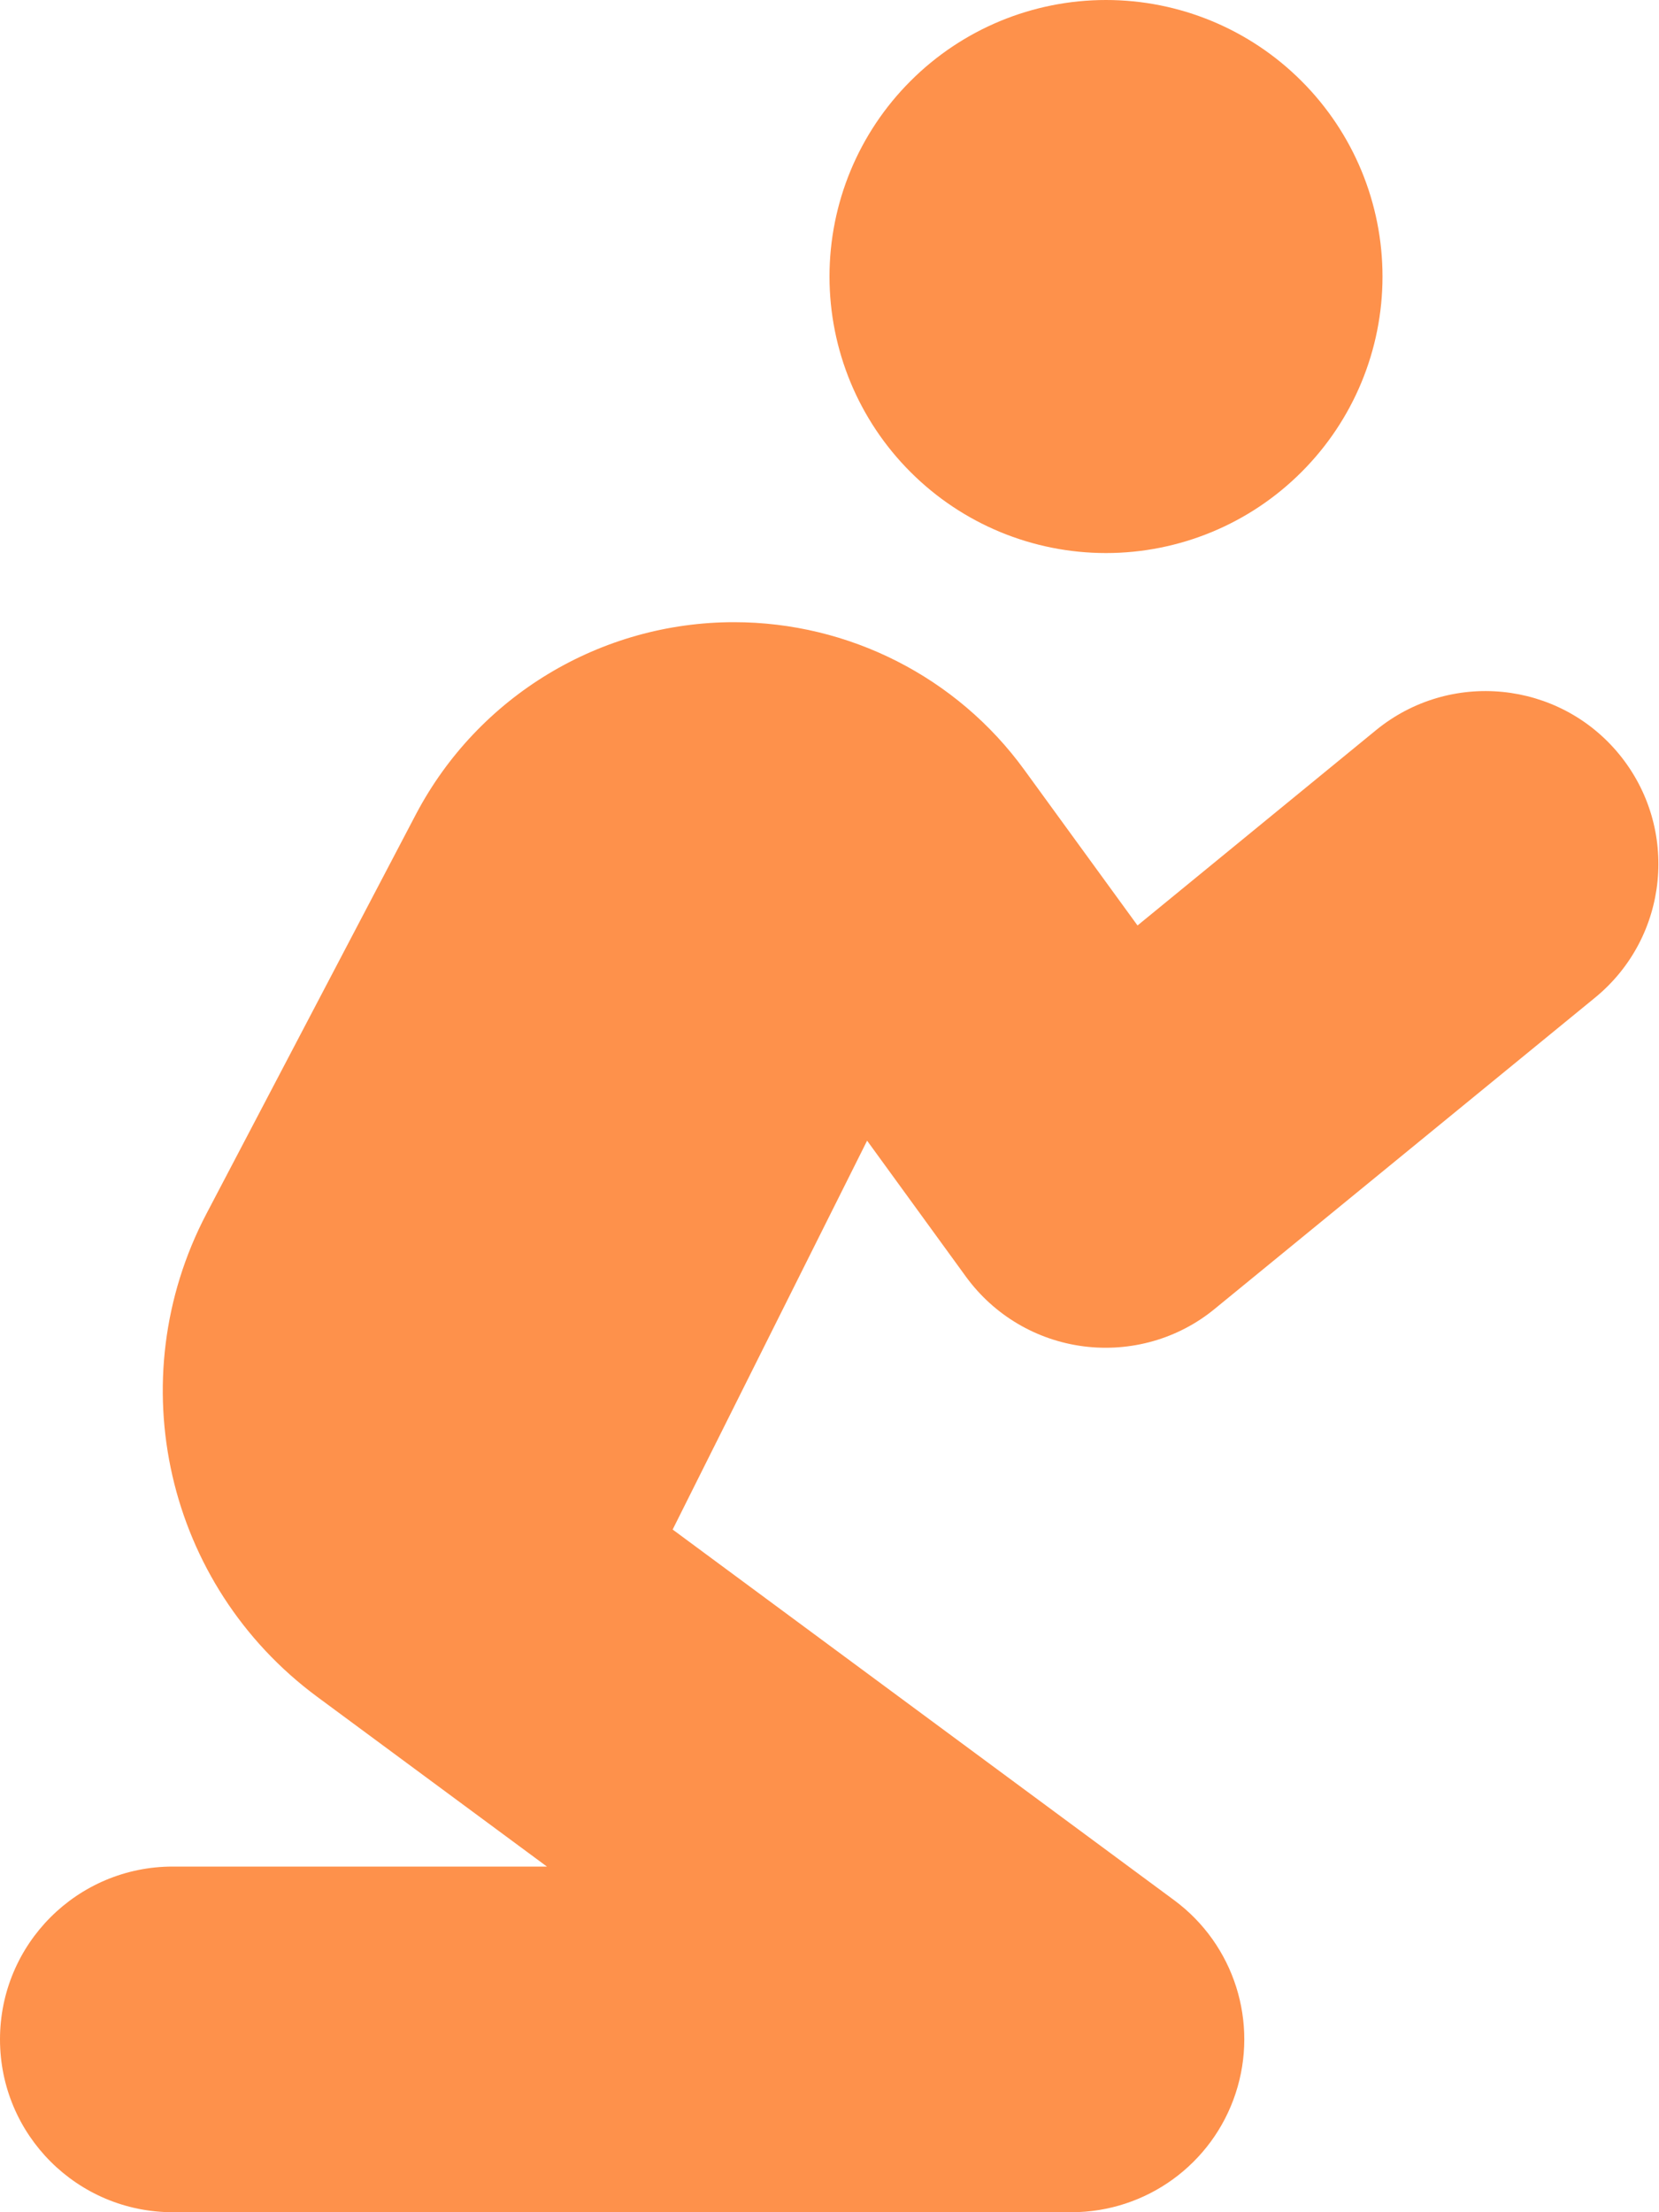 <svg width="24" height="32" viewBox="0 0 24 32" fill="none" xmlns="http://www.w3.org/2000/svg">
<g clip-path="url(#clip0_3210_47014)">
<path d="M20 4C20 2.939 19.579 1.922 18.828 1.172C18.078 0.421 17.061 0 16 0C14.939 0 13.922 0.421 13.172 1.172C12.421 1.922 12 2.939 12 4C12 5.061 12.421 6.078 13.172 6.828C13.922 7.579 14.939 8 16 8C17.061 8 18.078 7.579 18.828 6.828C19.579 6.078 20 5.061 20 4ZM12.544 16.5L13.975 18.469C14.381 19.025 14.994 19.387 15.675 19.475C16.356 19.562 17.044 19.369 17.575 18.931L23.075 14.431C24.144 13.556 24.3 11.981 23.425 10.912C22.55 9.844 20.975 9.688 19.906 10.562L16.456 13.387L14.819 11.137C13.844 9.794 12.281 9 10.619 9C8.688 9 6.919 10.069 6.019 11.775L2.987 17.556C1.725 19.962 2.4 22.925 4.588 24.544L7.912 27H2.5C1.119 27 0 28.119 0 29.5C0 30.881 1.119 32 2.5 32H15.5C16.581 32 17.538 31.306 17.875 30.281C18.212 29.256 17.856 28.131 16.988 27.488L9.731 22.125L12.544 16.5Z" fill="#FE914B"/>
</g>
<defs>
<clipPath id="clip0_3210_47014">
<rect width="24" height="32" fill="white"/>
</clipPath>
</defs>
</svg>
